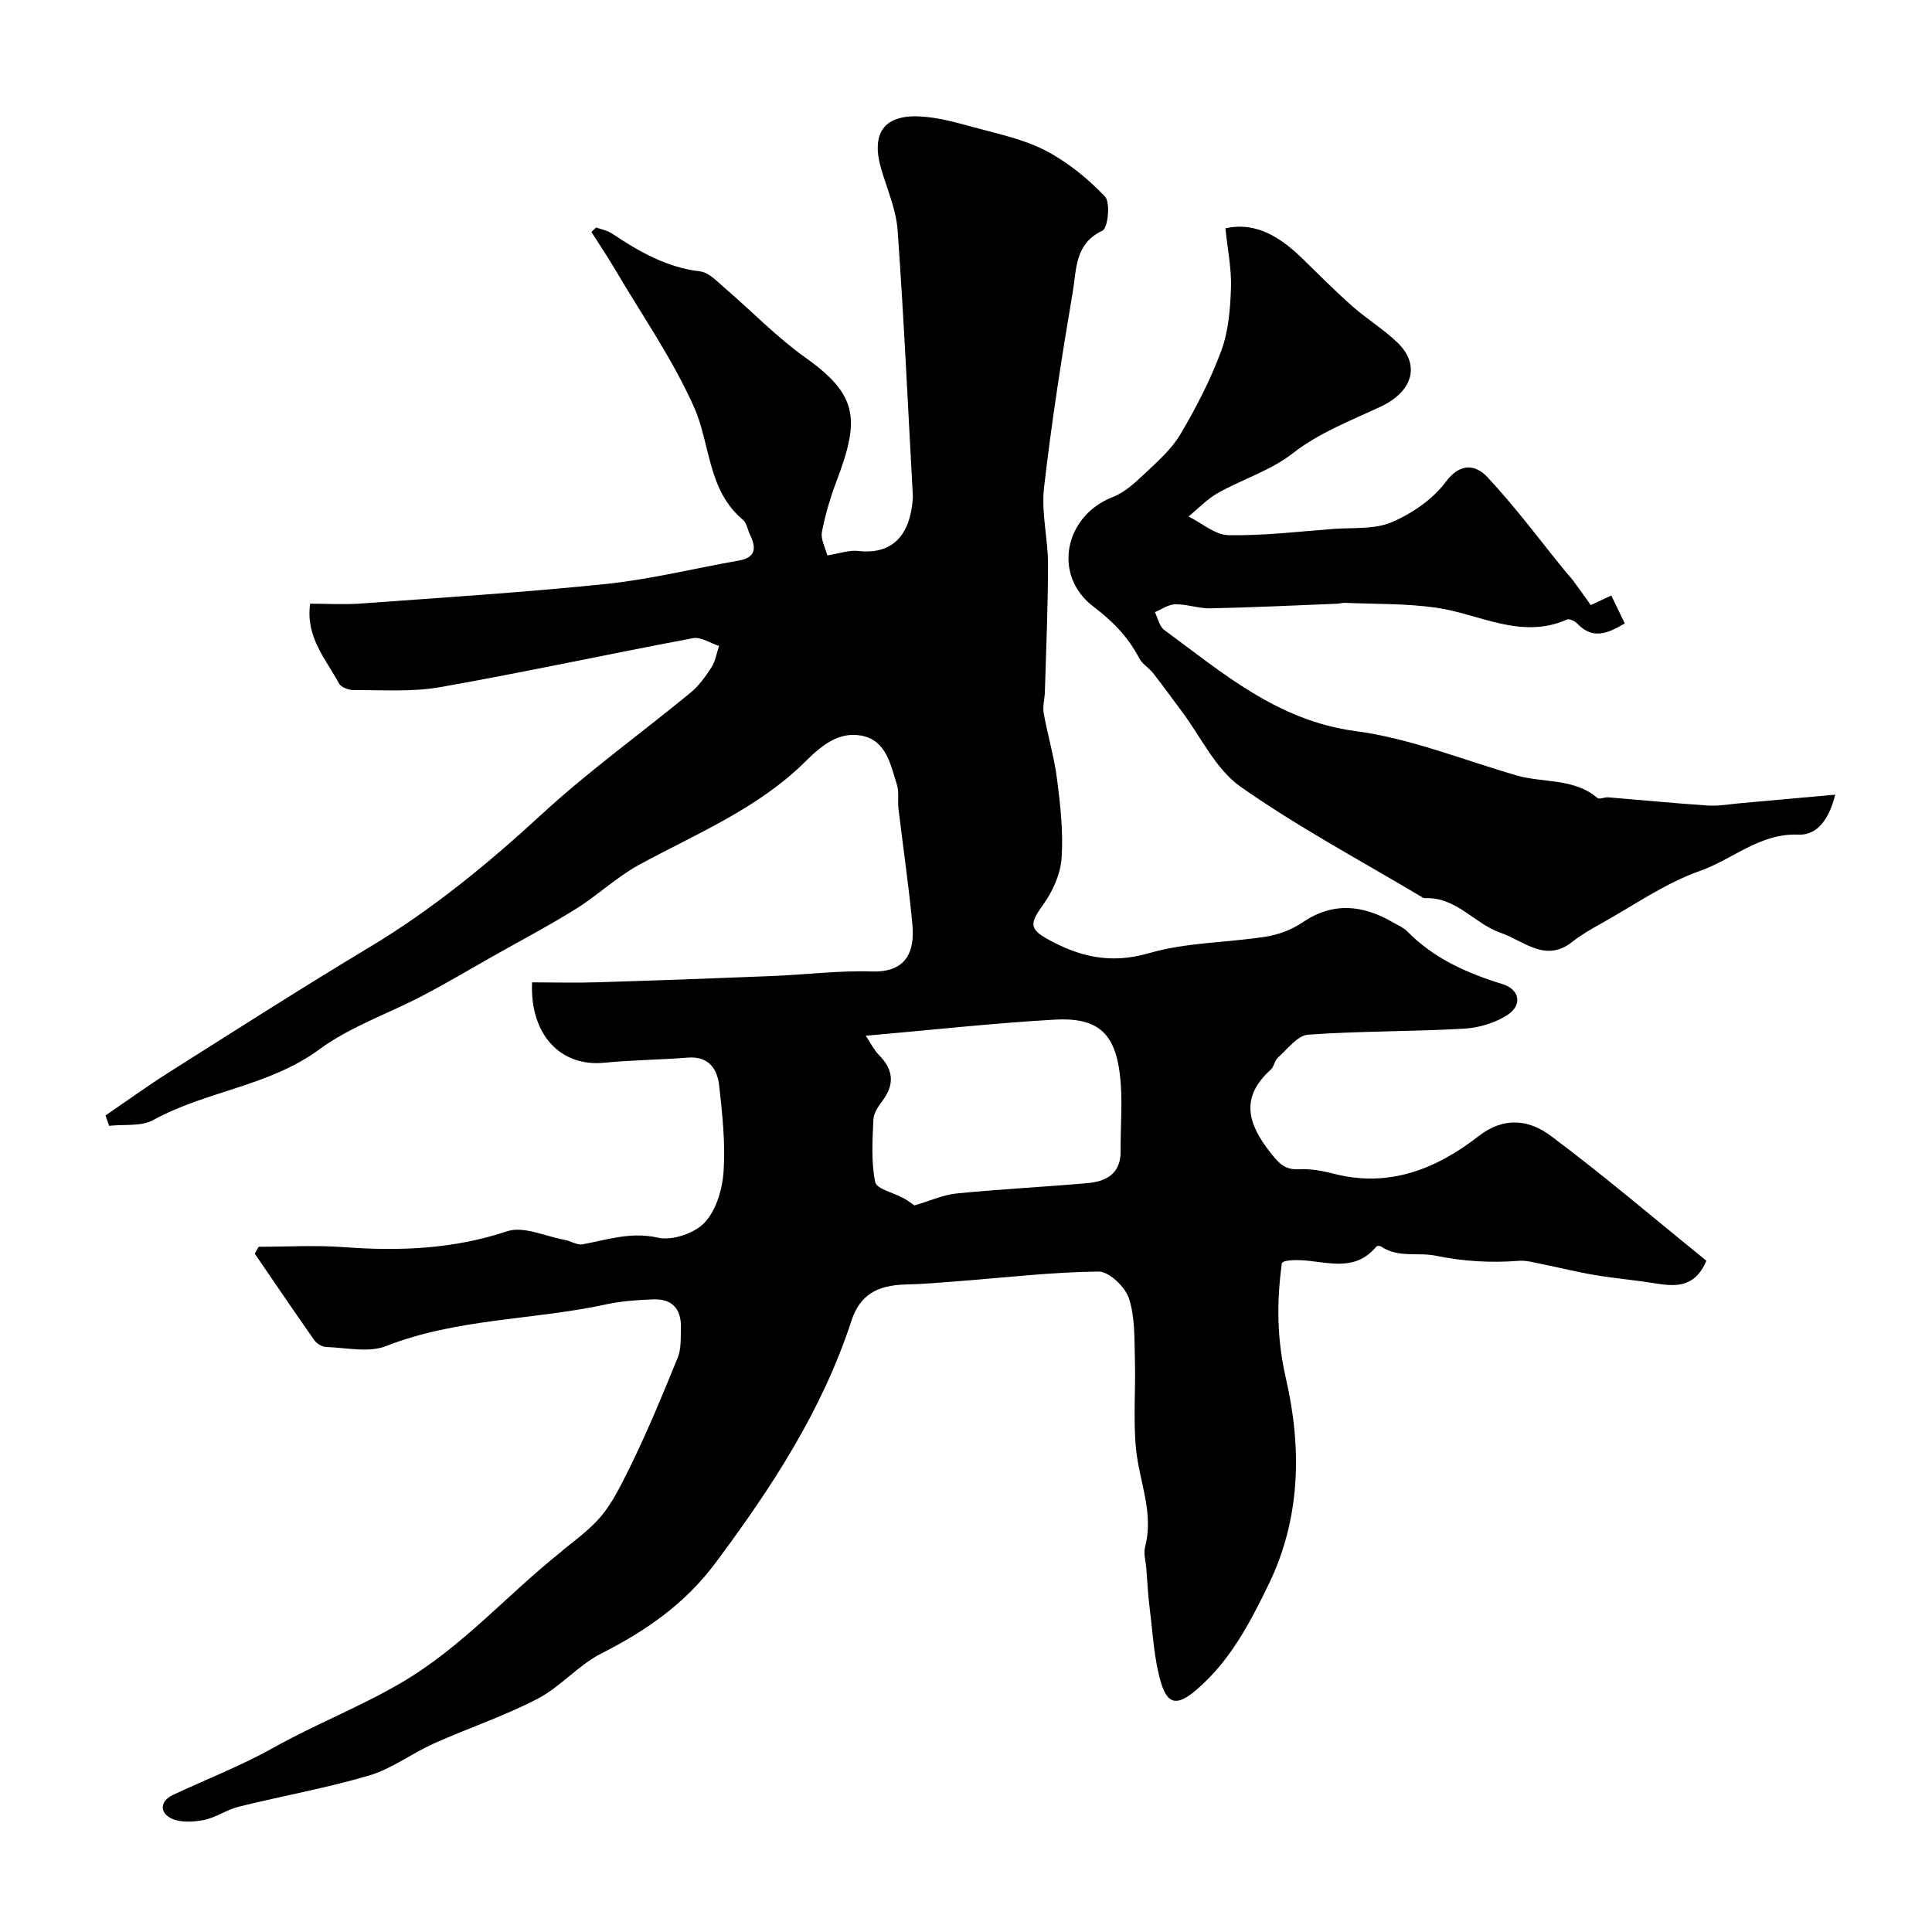 <svg enable-background="new 0 0 400 400" viewBox="0 0 400 400" xmlns="http://www.w3.org/2000/svg"><path d="m53.55 258.13c5.89 0 11.8-.36 17.66.08 11.48.85 22.65.42 33.79-3.29 3.39-1.13 7.89 1.04 11.87 1.77 1.28.23 2.61 1.14 3.76.93 5.15-.94 9.98-2.65 15.59-1.37 2.94.67 7.57-.9 9.67-3.13 2.4-2.56 3.68-6.91 3.92-10.58.39-5.88-.25-11.87-.91-17.76-.39-3.51-2.19-6.15-6.52-5.81-5.76.45-11.55.5-17.29 1.06-9.07.89-15.4-5.86-14.93-16.64 4.53 0 9.11.12 13.67-.02 11.99-.37 23.97-.8 35.95-1.29 6.93-.28 13.88-1.17 20.79-.95 6.79.21 8.9-3.76 8.33-9.77-.75-7.99-1.93-15.95-2.88-23.93-.2-1.64.16-3.42-.32-4.95-1.32-4.15-2.17-9.15-7.28-10.16-4.7-.92-8.27 1.97-11.56 5.24-9.82 9.78-22.53 14.97-34.46 21.44-4.66 2.53-8.61 6.33-13.14 9.16-5.64 3.52-11.55 6.62-17.34 9.9-4.79 2.71-9.53 5.53-14.41 8.08-7.12 3.74-14.99 6.41-21.38 11.11-10.43 7.68-23.43 8.6-34.4 14.64-2.5 1.38-6.06.85-9.14 1.2-.25-.72-.49-1.43-.74-2.15 4.37-2.98 8.65-6.09 13.11-8.91 13.78-8.71 27.52-17.51 41.5-25.9 13-7.8 24.54-17.27 35.67-27.52 9.74-8.98 20.58-16.76 30.83-25.19 1.74-1.43 3.14-3.37 4.36-5.29.82-1.27 1.05-2.92 1.55-4.4-1.81-.57-3.76-1.91-5.4-1.6-17.45 3.27-34.82 7.04-52.3 10.13-5.83 1.03-11.94.58-17.92.62-1.04.01-2.62-.57-3.05-1.36-2.73-5.05-6.96-9.62-5.99-16.53 3.65 0 7.13.22 10.58-.04 16.91-1.24 33.84-2.3 50.7-4.05 9.2-.96 18.27-3.23 27.41-4.83 3.63-.63 3.71-2.63 2.38-5.37-.5-1.03-.67-2.41-1.46-3.07-7.34-6.14-6.7-15.6-10.12-23.32-4.39-9.88-10.7-18.92-16.22-28.31-1.59-2.71-3.35-5.31-5.03-7.97.32-.31.64-.63.96-.94 1.11.41 2.36.63 3.32 1.27 5.59 3.75 11.29 7 18.21 7.83 1.85.22 3.6 2.15 5.2 3.52 5.56 4.76 10.68 10.11 16.61 14.33 10.79 7.67 11.34 12.66 6.52 25.37-1.32 3.48-2.4 7.09-3.1 10.73-.29 1.51.72 3.27 1.12 4.85 2.57-.4 4.54-1.14 6.4-.92 6.62.77 10.78-2.73 11.3-11.01.01-.17.01-.33 0-.5-1.01-18.3-1.84-36.62-3.15-54.9-.31-4.29-2.17-8.48-3.4-12.69-2.12-7.29.49-11.19 7.87-10.87 3.83.17 7.67 1.26 11.41 2.28 4.99 1.36 10.21 2.44 14.74 4.79 4.56 2.37 8.76 5.79 12.31 9.51 1.17 1.22.62 6.54-.51 7.07-5.73 2.67-5.36 7.96-6.13 12.52-2.29 13.53-4.42 27.11-5.98 40.74-.59 5.16.83 10.51.83 15.78 0 8.82-.4 17.65-.65 26.47-.04 1.48-.5 3-.24 4.41.82 4.59 2.19 9.1 2.77 13.72.69 5.39 1.3 10.89.93 16.28-.23 3.3-1.82 6.85-3.79 9.59-2.76 3.84-2.99 5.03.97 7.22 6.58 3.64 13.05 5.15 20.89 2.87 7.75-2.26 16.17-2.16 24.24-3.43 2.62-.41 5.37-1.45 7.56-2.94 6.39-4.33 12.54-3.62 18.8.02.99.58 2.12 1.04 2.9 1.83 5.51 5.63 12.35 8.64 19.75 10.93 3.45 1.07 4.2 4.27 1 6.37-2.57 1.68-5.97 2.68-9.06 2.85-10.73.61-21.51.47-32.23 1.24-2.19.16-4.25 2.99-6.24 4.74-.69.61-.8 1.89-1.49 2.51-6.43 5.78-4.72 11.29-.02 17.22 1.68 2.12 2.92 3.55 5.84 3.39 2.41-.13 4.92.33 7.28.94 11.43 2.94 21.22-1.02 29.9-7.77 5.43-4.22 10.6-3.36 15.02-.06 11.03 8.24 21.53 17.21 32.18 25.84-2.52 5.88-6.74 5.3-11.1 4.6-4.03-.64-8.11-.99-12.13-1.67-3.62-.61-7.19-1.52-10.8-2.24-1.59-.32-3.23-.8-4.8-.68-5.83.45-11.42.13-17.29-1.07-3.56-.73-7.7.51-11.24-1.9-.23-.15-.82-.16-.96.01-5.44 6.58-12.7 1.75-18.97 3.04-.15.03-.28.16-.6.35-1.07 7.93-1.09 15.54.83 23.9 3.26 14.2 3.18 28.87-3.66 42.85-3.95 8.08-7.97 15.76-14.92 21.68-3.71 3.16-5.84 3.22-7.24-1.41-1.49-4.93-1.71-10.25-2.37-15.42-.36-2.78-.49-5.59-.71-8.39-.12-1.48-.61-3.07-.25-4.43 1.85-7.01-1.19-13.47-1.87-20.19-.62-6.13-.06-12.37-.24-18.56-.13-4.27.06-8.75-1.24-12.7-.78-2.37-4.13-5.57-6.3-5.54-9.69.11-19.36 1.26-29.04 2-3.61.28-7.23.6-10.85.68-5.93.13-9.51 2.16-11.26 7.51-6.07 18.6-16.56 34.6-28.15 50.14-6.37 8.54-14.44 14.08-23.68 18.77-4.74 2.41-8.41 6.89-13.14 9.35-6.91 3.59-14.39 6.08-21.52 9.28-4.53 2.03-8.66 5.21-13.34 6.6-8.87 2.62-18.03 4.24-27.03 6.47-2.5.62-4.76 2.28-7.26 2.76-2.21.43-4.96.57-6.82-.4-2.24-1.17-2.29-3.51.51-4.82 6.92-3.24 14.09-6.02 20.73-9.74 8.58-4.8 17.73-8.36 26.32-13.36 12.83-7.47 22.12-18.39 33.36-27.28.13-.1.23-.24.36-.35 7.62-6.01 8.88-7.15 13.55-16.59 3.73-7.54 6.95-15.35 10.13-23.15.77-1.89.62-4.2.67-6.33.09-3.79-1.83-5.92-5.66-5.78-3.27.12-6.59.34-9.78 1.03-15.11 3.28-30.88 2.87-45.6 8.64-3.62 1.42-8.25.32-12.41.19-.84-.03-1.94-.69-2.44-1.4-4.18-5.93-8.24-11.94-12.34-17.93.27-.45.54-.94.81-1.42zm135.77-8.56c3.28-.96 5.97-2.21 8.77-2.48 8.98-.89 18.01-1.34 27.01-2.13 3.91-.34 6.95-1.93 6.91-6.61-.04-5.35.49-10.76-.17-16.02-1.06-8.61-4.74-11.73-13.58-11.22-12.73.73-25.43 2.14-39.02 3.33 1.14 1.7 1.75 3 2.71 3.96 2.96 2.97 3.36 6 .8 9.44-.87 1.16-1.86 2.58-1.92 3.92-.19 4.33-.49 8.79.37 12.97.3 1.46 3.86 2.21 5.9 3.36.98.54 1.88 1.24 2.22 1.48z" fill="#010000"/><path d="m329.36 125.28c.74-.35 2.37-1.11 4.24-1.99.88 1.82 1.75 3.64 2.79 5.78-3.54 2.1-6.61 3.42-9.86.02-.49-.51-1.6-1.04-2.1-.82-9.54 4.22-18.11-1.18-27.12-2.46-6.22-.89-12.6-.72-18.91-1-.49-.02-.98.16-1.47.18-8.76.35-17.53.77-26.3.96-2.42.05-4.86-.87-7.29-.84-1.42.02-2.83 1.05-4.24 1.62.63 1.25.94 2.95 1.94 3.69 12.14 8.93 23.47 18.8 39.63 20.95 11.31 1.5 22.23 5.96 33.31 9.17 5.56 1.61 11.86.52 16.74 4.66.42.35 1.5-.18 2.26-.12 6.87.56 13.73 1.24 20.6 1.69 2.25.15 4.54-.28 6.81-.48 6.28-.55 12.55-1.13 19.57-1.76-1.33 5.35-3.89 8.43-7.58 8.27-8-.34-13.61 5.11-20.42 7.51-7.26 2.56-13.8 7.2-20.62 10.99-1.99 1.11-4 2.26-5.78 3.67-5.61 4.47-10.08-.21-14.84-1.83-5.45-1.86-9.21-7.49-15.7-7.18-.16.01-.34-.06-.48-.14-12.63-7.55-25.68-14.5-37.68-22.93-5.19-3.64-8.23-10.35-12.23-15.67-1.96-2.61-3.86-5.26-5.87-7.83-.87-1.11-2.26-1.89-2.89-3.1-2.29-4.39-5.46-7.65-9.5-10.71-8.53-6.46-5.98-18.79 3.99-22.66 2.45-.95 4.6-2.93 6.56-4.78 2.69-2.54 5.6-5.08 7.45-8.2 3.26-5.51 6.25-11.29 8.47-17.29 1.5-4.05 1.87-8.64 2.02-13.01.14-3.99-.71-8.01-1.15-12.37 6.52-1.44 11.6 1.99 16.28 6.59 3.29 3.23 6.56 6.51 10.02 9.56 2.94 2.59 6.34 4.68 9.18 7.37 5.09 4.81 3.18 10.31-3.24 13.35-6.22 2.94-12.71 5.35-18.35 9.75-4.51 3.52-10.34 5.32-15.42 8.16-2.24 1.26-4.09 3.23-6.11 4.88 2.76 1.36 5.49 3.82 8.27 3.87 7.22.14 14.46-.74 21.69-1.29 4.08-.31 8.54.14 12.12-1.4 4.2-1.79 8.49-4.73 11.17-8.33 3.1-4.19 6.33-3.45 8.59-1.04 5.79 6.17 10.85 13.02 16.21 19.6.52.64 1.11 1.23 1.6 1.89 1.19 1.6 2.35 3.25 3.64 5.05z" fill="#010000"/></svg>